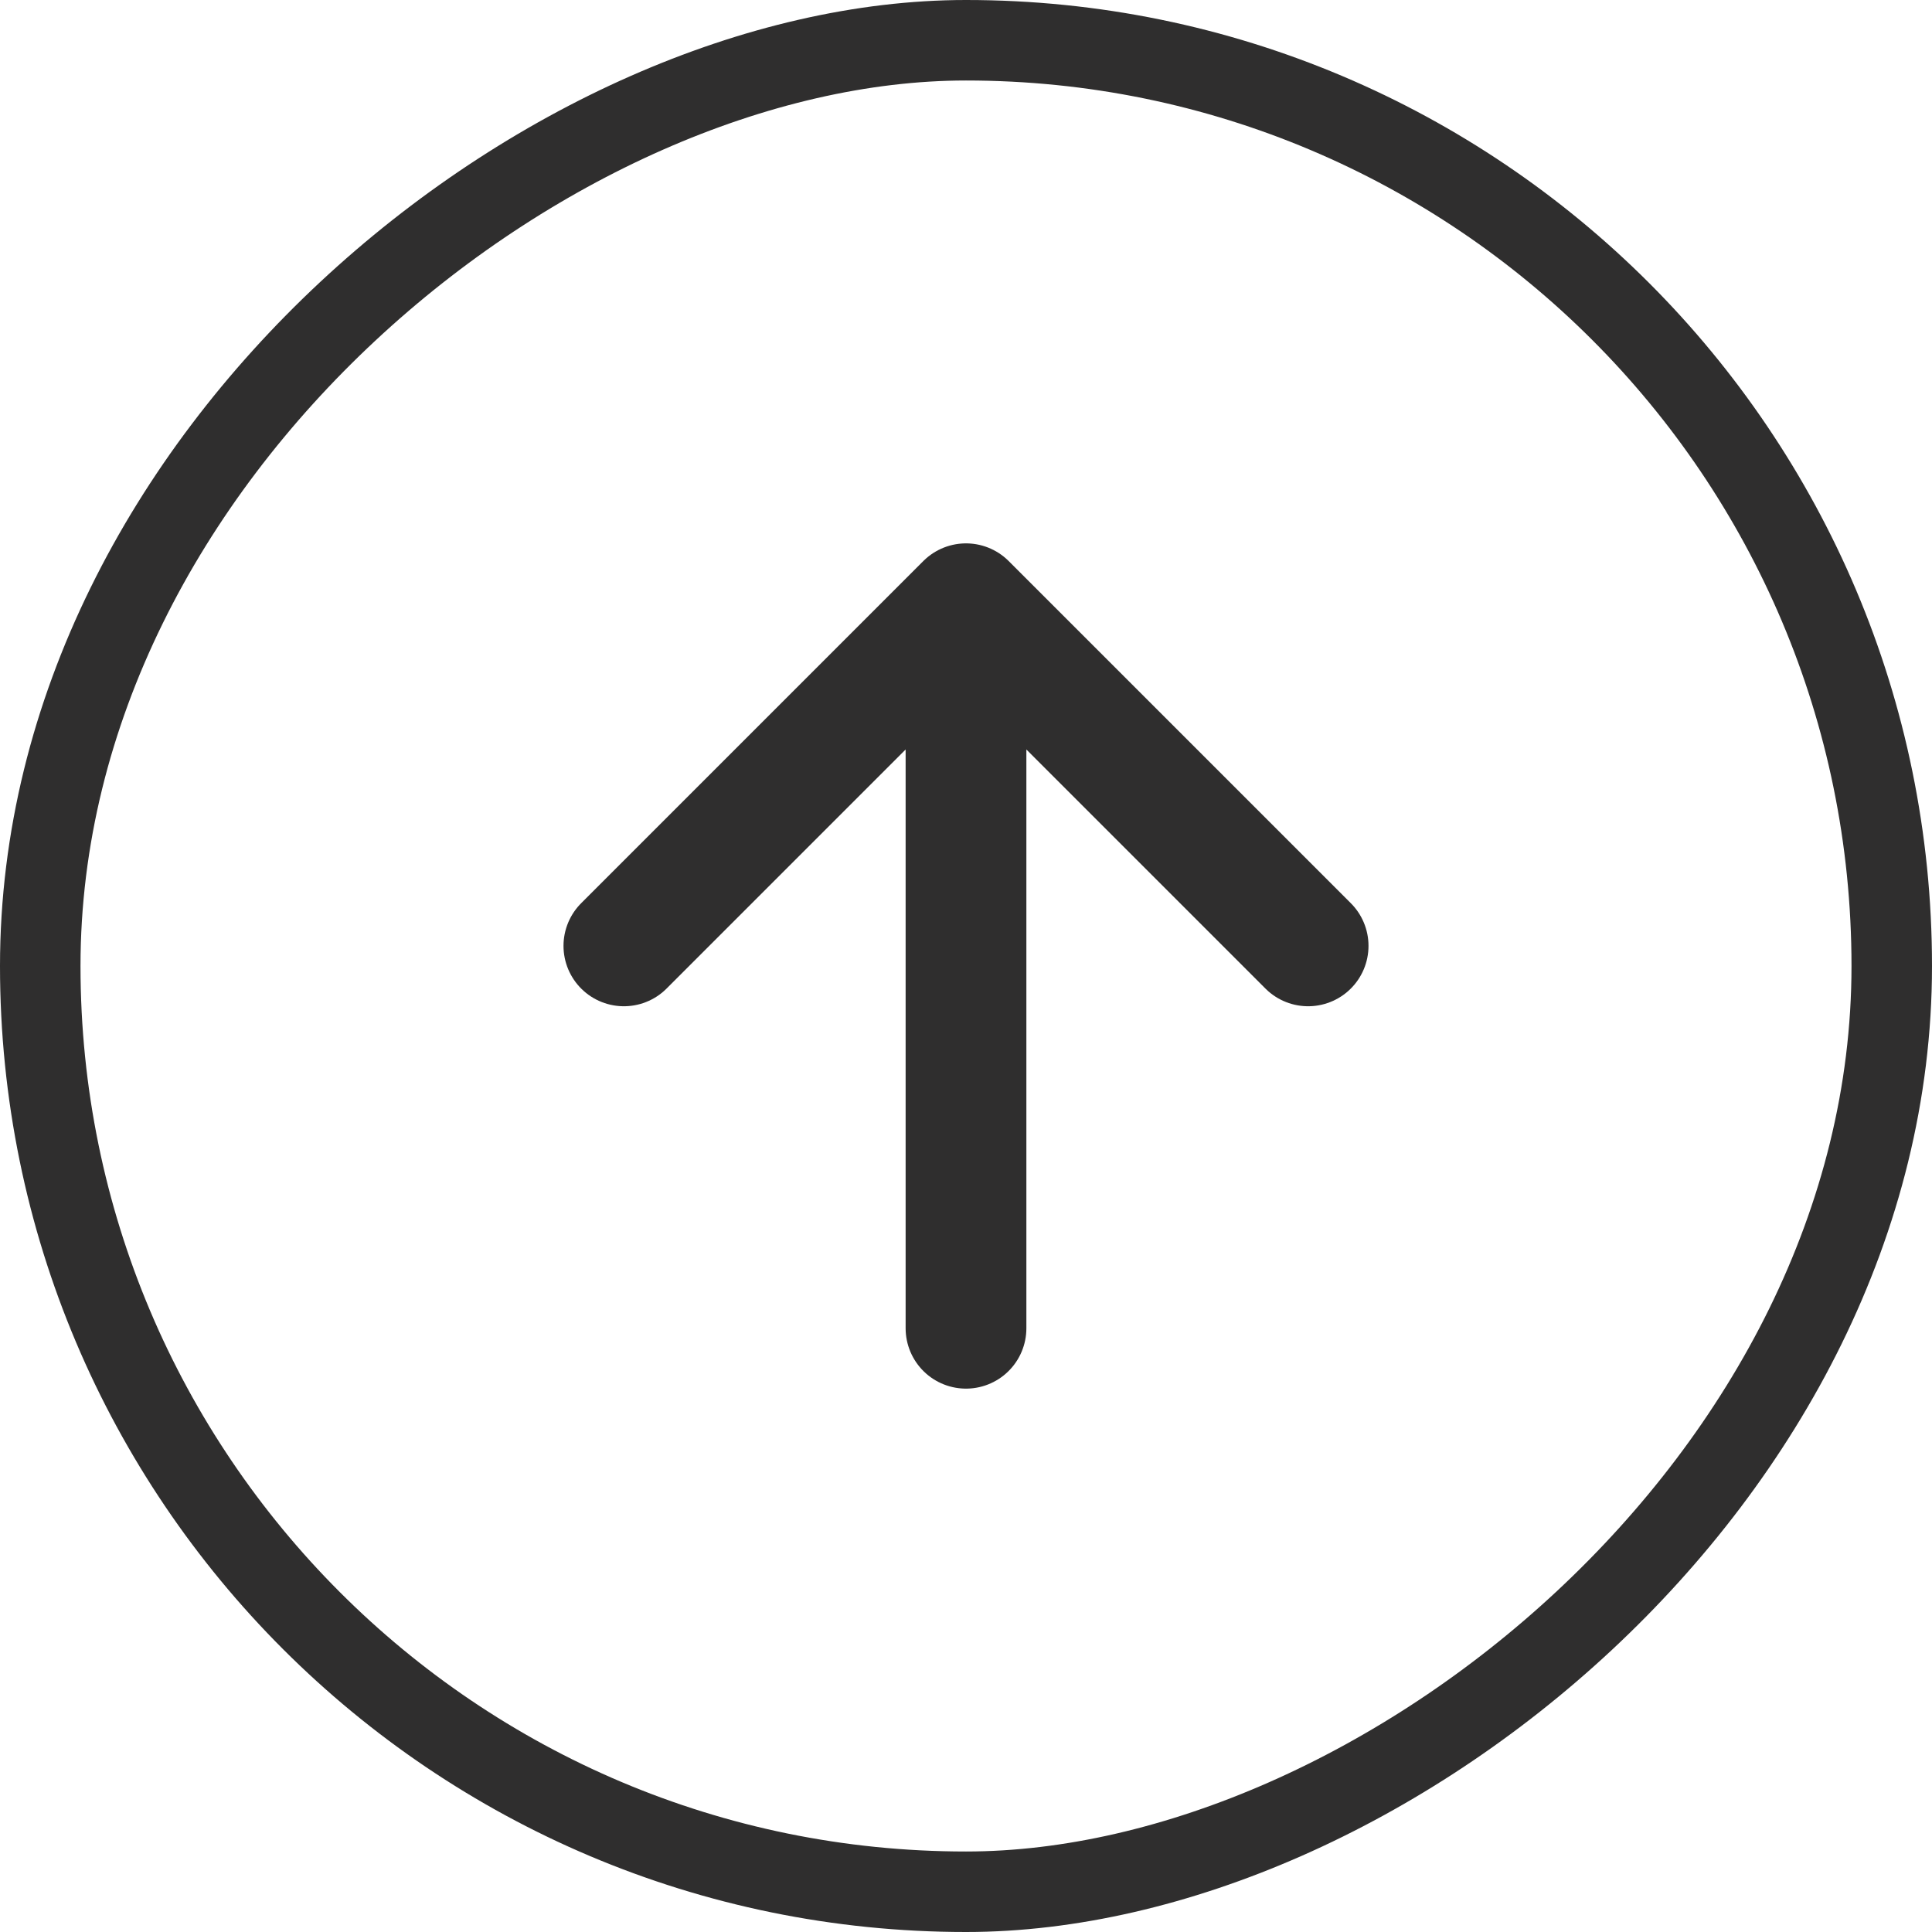 <svg xmlns="http://www.w3.org/2000/svg" width="48" height="48" viewBox="0 0 48 48" fill="none"><rect x="47" y="1" width="46" height="46" rx="23" transform="rotate(90 47 1)" stroke="#2F2E2E" stroke-width="2"></rect><path d="M24 33L24 15M24 15L15.5 23.5M24 15L32.5 23.5" stroke="#2F2E2E" stroke-width="3" stroke-linecap="round" stroke-linejoin="round"></path></svg>
